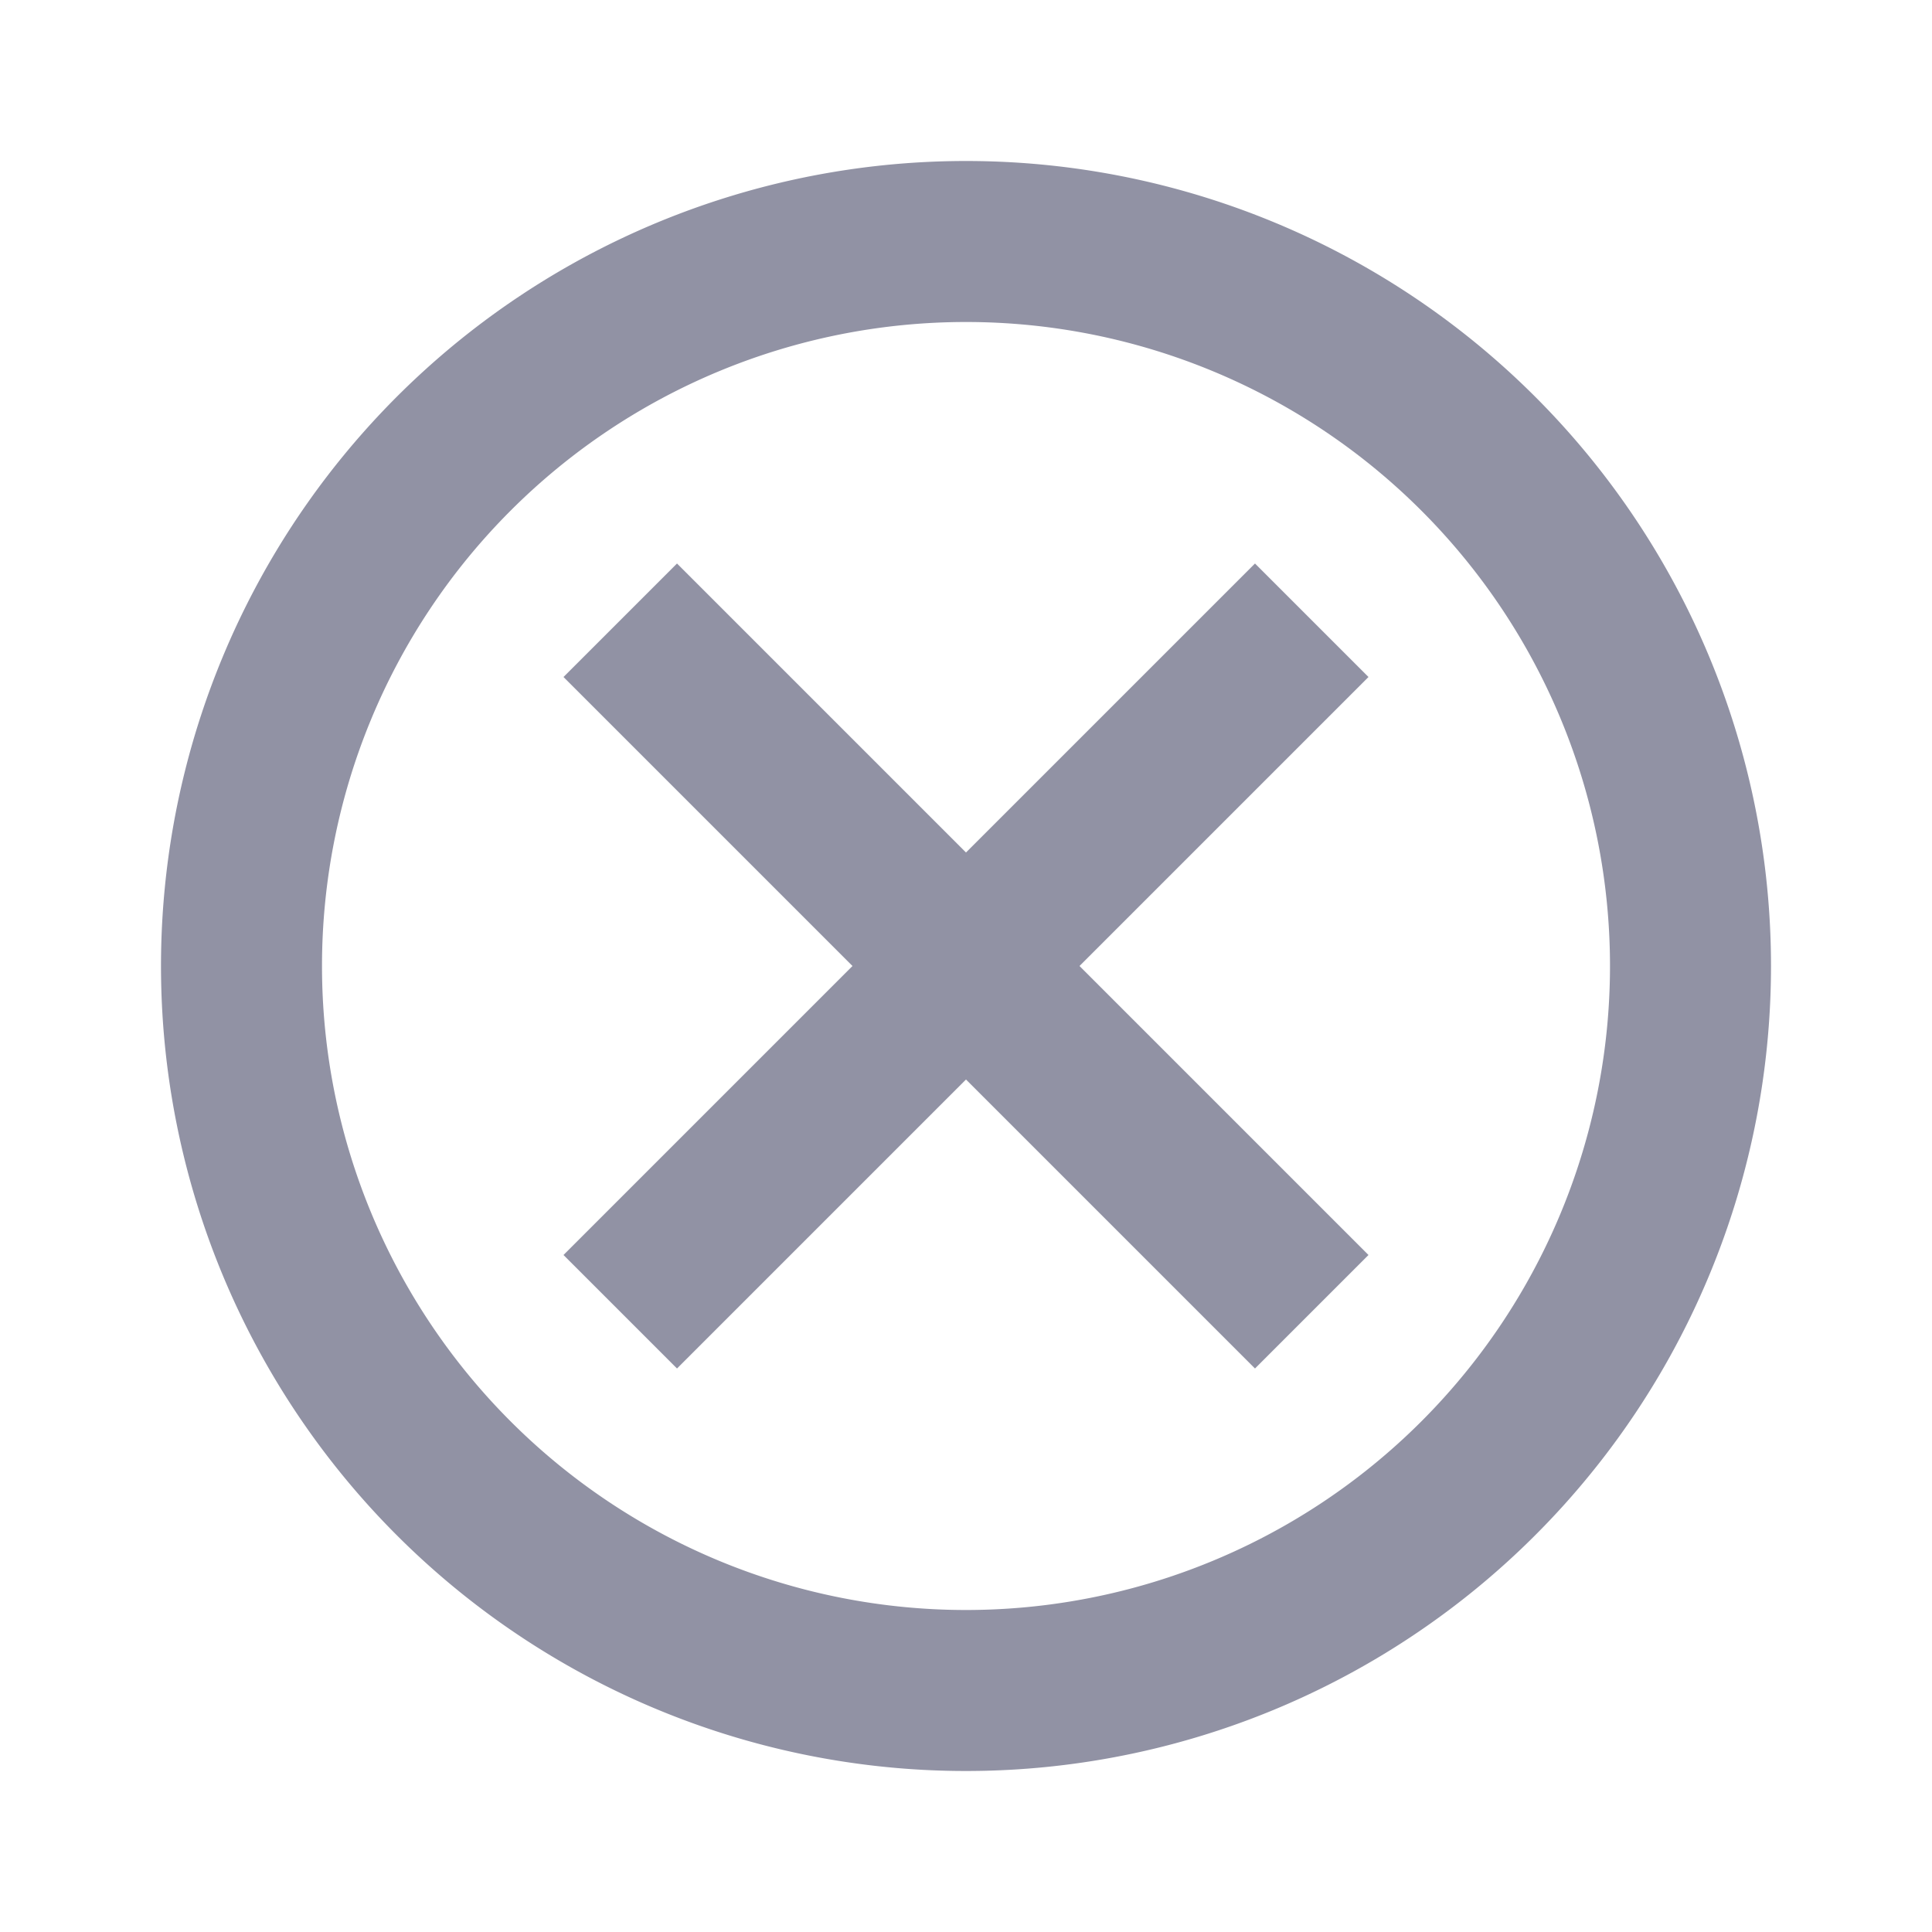 <svg xmlns="http://www.w3.org/2000/svg" viewBox="0 0 24 24">
<defs>
<style>.cls-1{fill:none;}.cls-2{fill:#9192a4;}</style>
</defs>
<title>Close Modal</title>
<g id="Layer_2" data-name="Layer 2">
<g id="cancel-24px">
<path id="Path_2343" data-name="Path 2343" class="cls-1" d="M0,0H24V24H0Z"/>
<path id="Path_2344" data-name="Path 2344" class="cls-2" d="M12,2A10,10,0,1,0,22,12,10,10,0,0,0,12,2Zm0,18a8,8,0,1,1,8-8A8,8,0,0,1,12,20ZM15.59,7,12,10.59,8.41,7,7,8.41,10.59,12,7,15.59,8.41,17,12,13.41,15.59,17,17,15.59,13.41,12,17,8.41Z"/>
</g></g>
</svg>